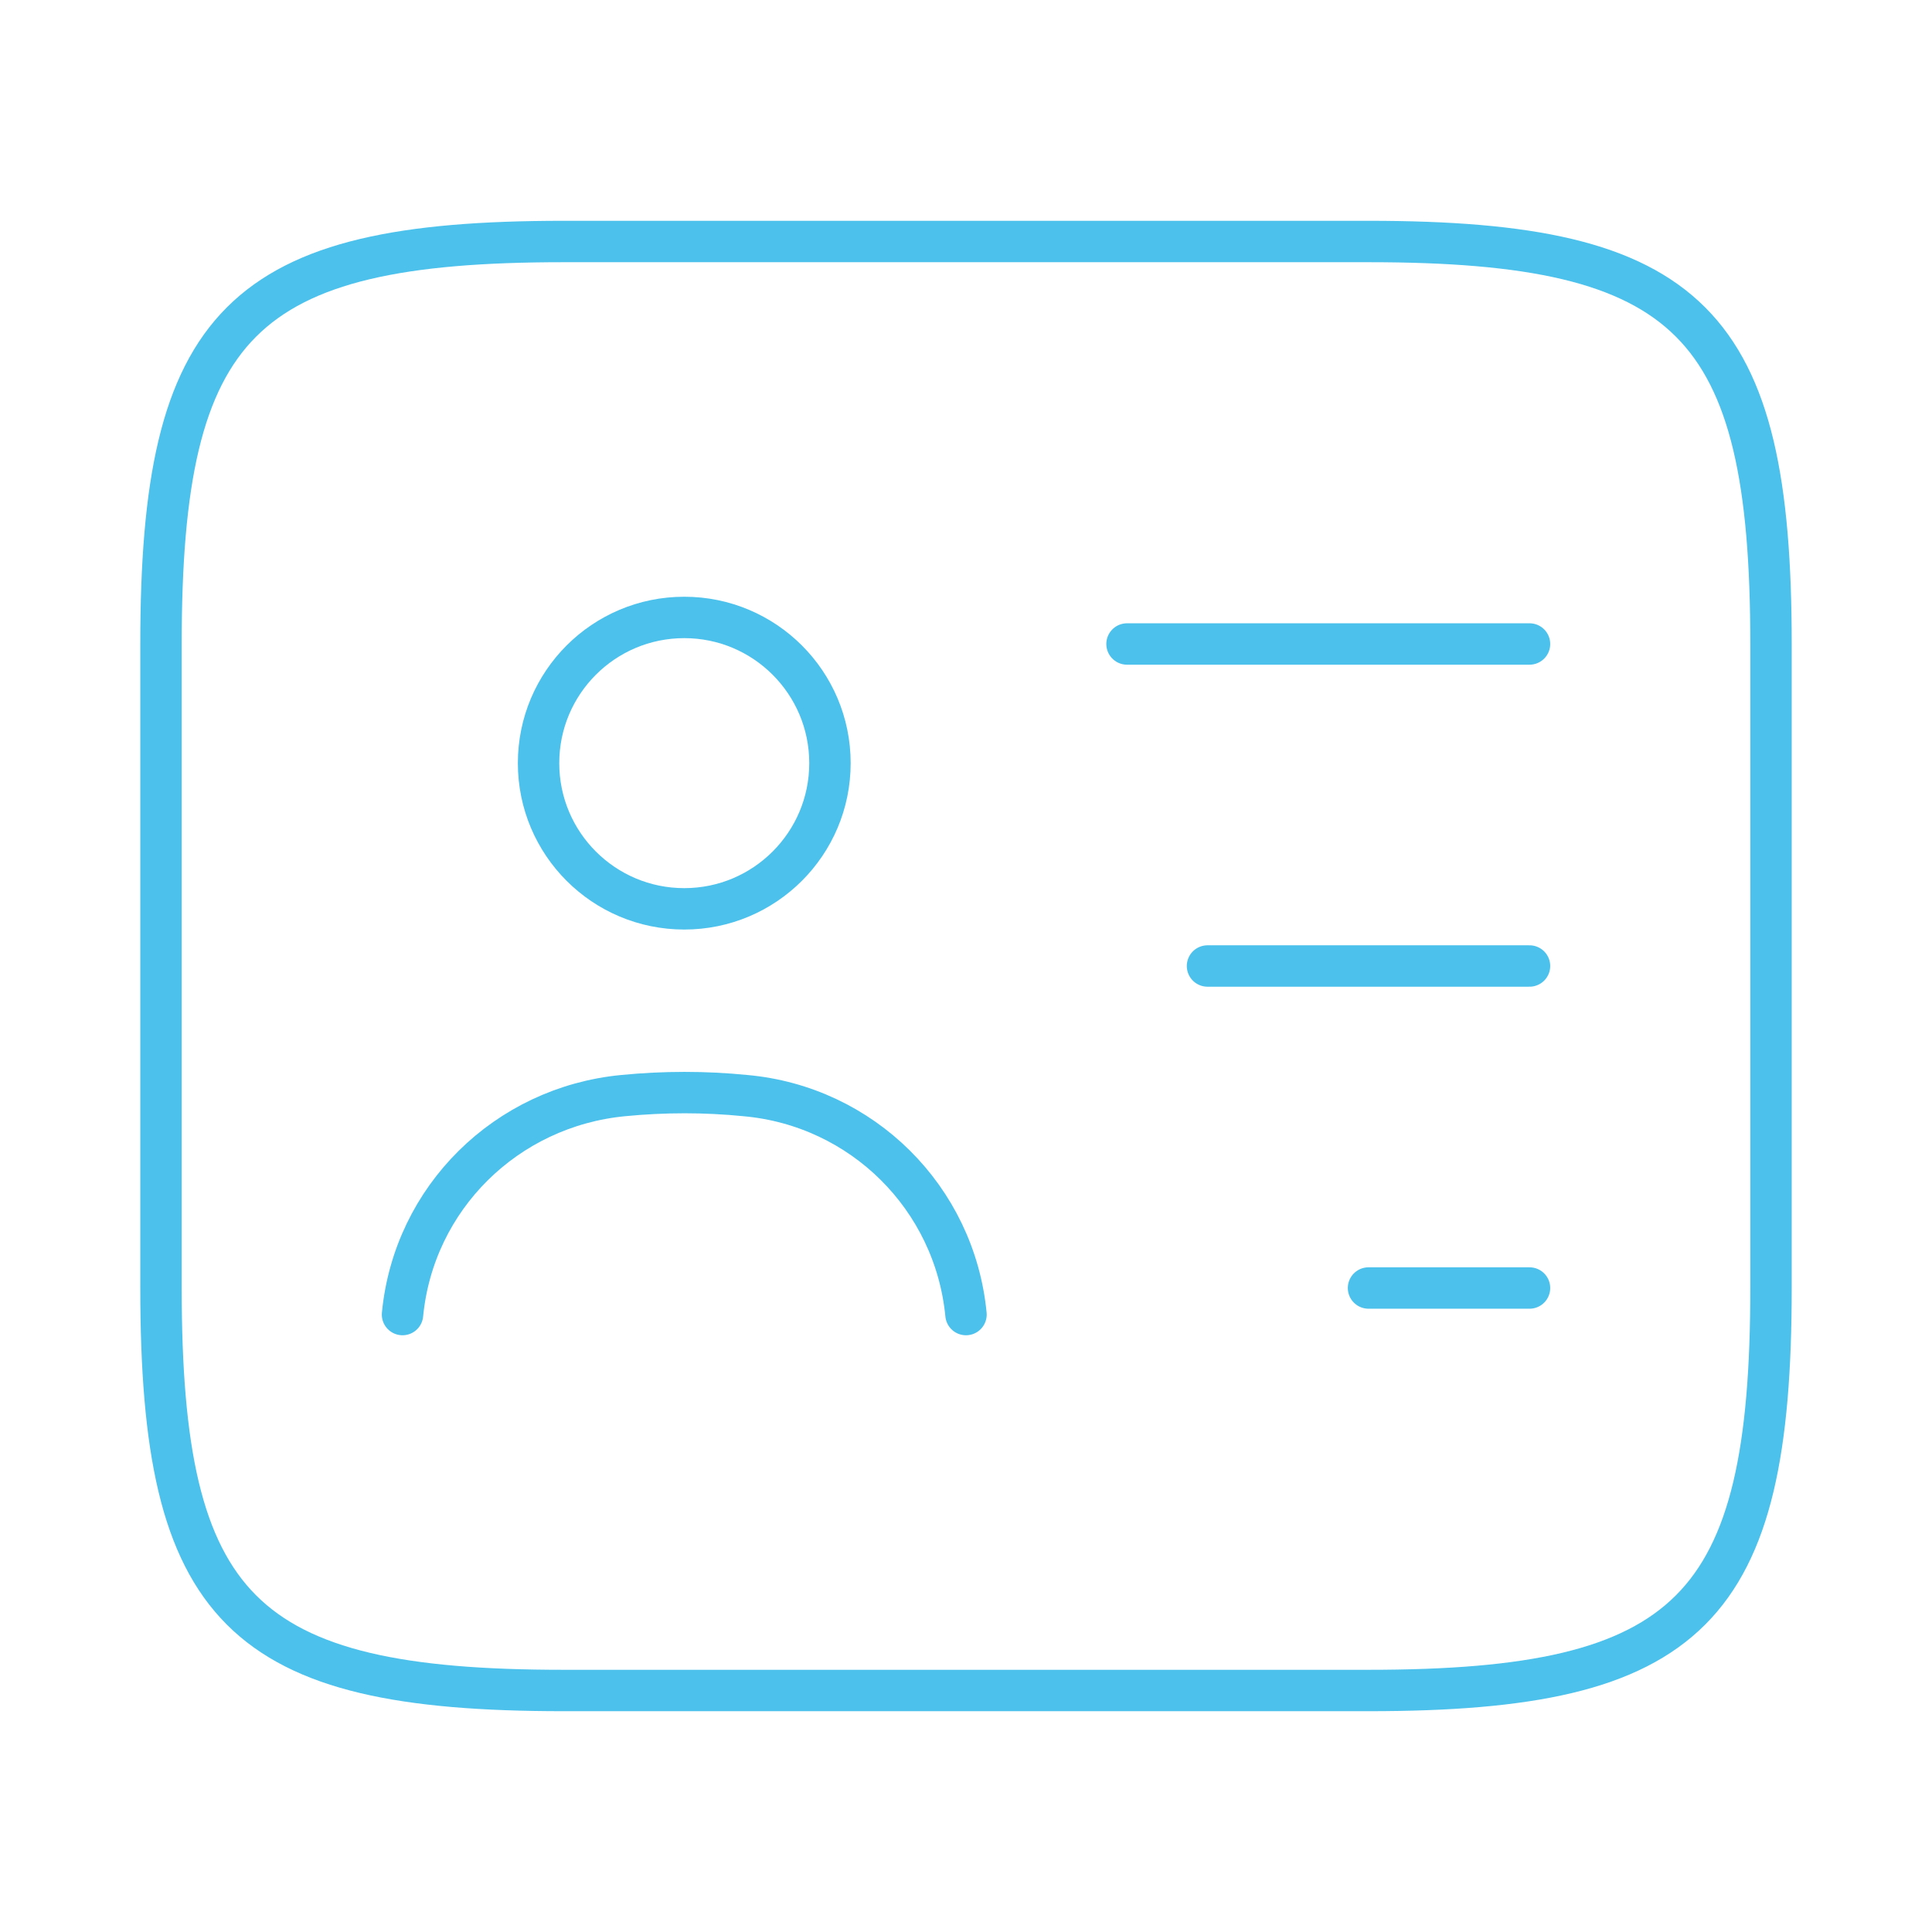 <svg width="70" height="70" viewBox="0 0 70 70" fill="none" xmlns="http://www.w3.org/2000/svg">
<path d="M49.584 61.25H20.417C8.75 61.25 5.833 58.333 5.833 46.667V23.333C5.833 11.667 8.75 8.75 20.417 8.75H49.584C61.25 8.75 64.167 11.667 64.167 23.333V46.667C64.167 58.333 61.25 61.25 49.584 61.25Z" stroke="#4BC1EC" stroke-width="1.5" stroke-linecap="round" stroke-linejoin="round"/>
<path d="M40.834 23.333H55.417" stroke="#4BC1EC" stroke-width="1.5" stroke-linecap="round" stroke-linejoin="round"/>
<path d="M43.75 35H55.417" stroke="#4BC1EC" stroke-width="1.5" stroke-linecap="round" stroke-linejoin="round"/>
<path d="M49.584 46.667H55.417" stroke="#4BC1EC" stroke-width="1.5" stroke-linecap="round" stroke-linejoin="round"/>
<path d="M24.792 32.929C27.707 32.929 30.071 30.566 30.071 27.65C30.071 24.734 27.707 22.371 24.792 22.371C21.876 22.371 19.513 24.734 19.513 27.65C19.513 30.566 21.876 32.929 24.792 32.929Z" stroke="#4BC1EC" stroke-width="1.5" stroke-linecap="round" stroke-linejoin="round"/>
<path d="M35 47.629C34.592 43.4 31.238 40.075 27.009 39.696C25.55 39.55 24.063 39.55 22.575 39.696C18.346 40.104 14.992 43.4 14.584 47.629" stroke="#4BC1EC" stroke-width="1.5" stroke-linecap="round" stroke-linejoin="round"/>
</svg>
